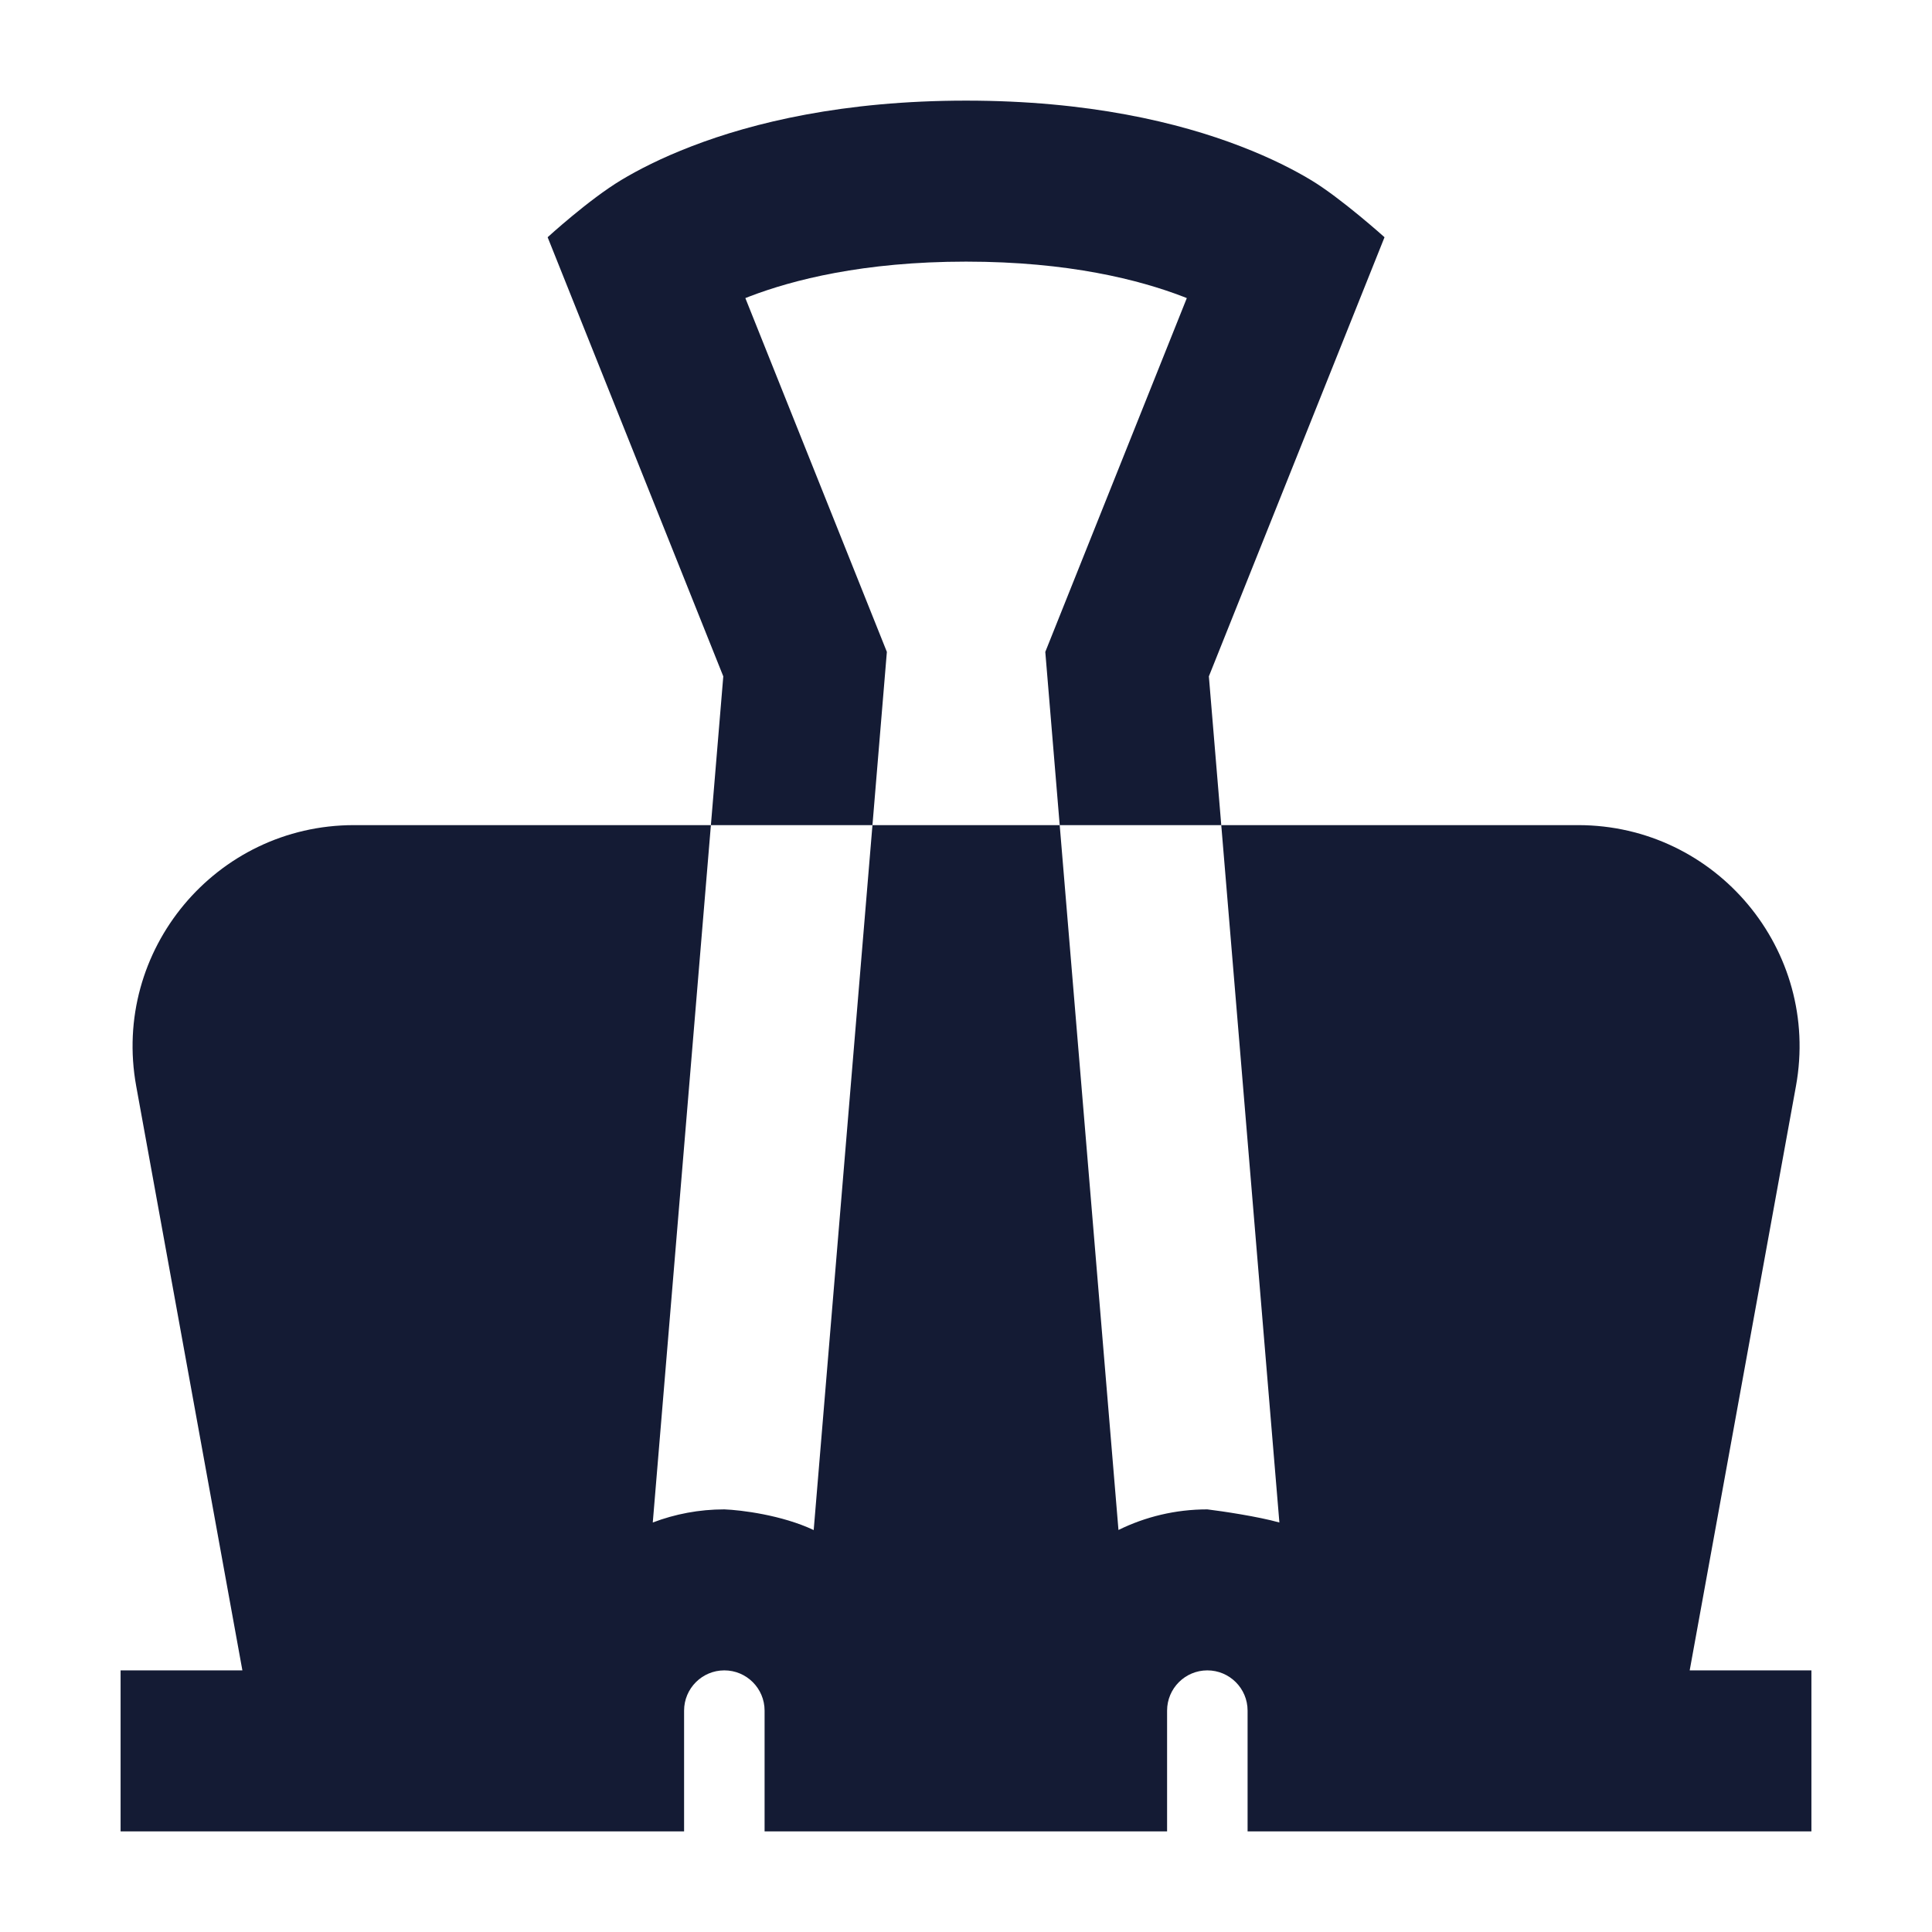 <svg width="24" height="24" viewBox="0 0 24 24" fill="none" xmlns="http://www.w3.org/2000/svg">
<path d="M15.171 10.25L15.017 8.402L17.199 2.947C17.199 2.947 16.656 2.459 16.284 2.236C16.081 2.114 15.791 1.963 15.41 1.817C14.645 1.522 13.523 1.25 12.001 1.25C10.479 1.25 9.357 1.522 8.592 1.817C8.211 1.963 7.921 2.114 7.718 2.236C7.314 2.479 6.803 2.947 6.803 2.947L8.985 8.402L8.831 10.25H10.838L11.017 8.098L9.259 3.703C9.276 3.697 9.293 3.69 9.31 3.683C9.845 3.478 10.723 3.25 12.001 3.25C13.279 3.25 14.157 3.478 14.692 3.683C14.709 3.69 14.726 3.697 14.743 3.703L12.985 8.098L13.164 10.25H15.171Z" fill="#141B34"/>
<path d="M8.109 18.913L8.831 10.25H4.397C2.682 10.25 1.385 11.804 1.692 13.492L3.011 20.75H1.498V22.75H8.498V21.25C8.498 20.974 8.722 20.75 8.998 20.75C9.274 20.75 9.498 20.974 9.498 21.25V22.75H14.498V21.25C14.498 20.974 14.722 20.75 14.998 20.75C15.274 20.75 15.498 20.974 15.498 21.25V22.75H22.502V20.75H20.99L22.31 13.492C22.617 11.804 21.32 10.25 19.604 10.25H15.171L15.893 18.913C15.625 18.838 15.185 18.773 14.998 18.75C14.602 18.75 14.227 18.842 13.894 19.006L13.164 10.25H10.838L10.108 19.007C9.713 18.82 9.204 18.758 8.998 18.75C8.685 18.75 8.385 18.808 8.109 18.913Z" fill="#141B34"/>
</svg>
